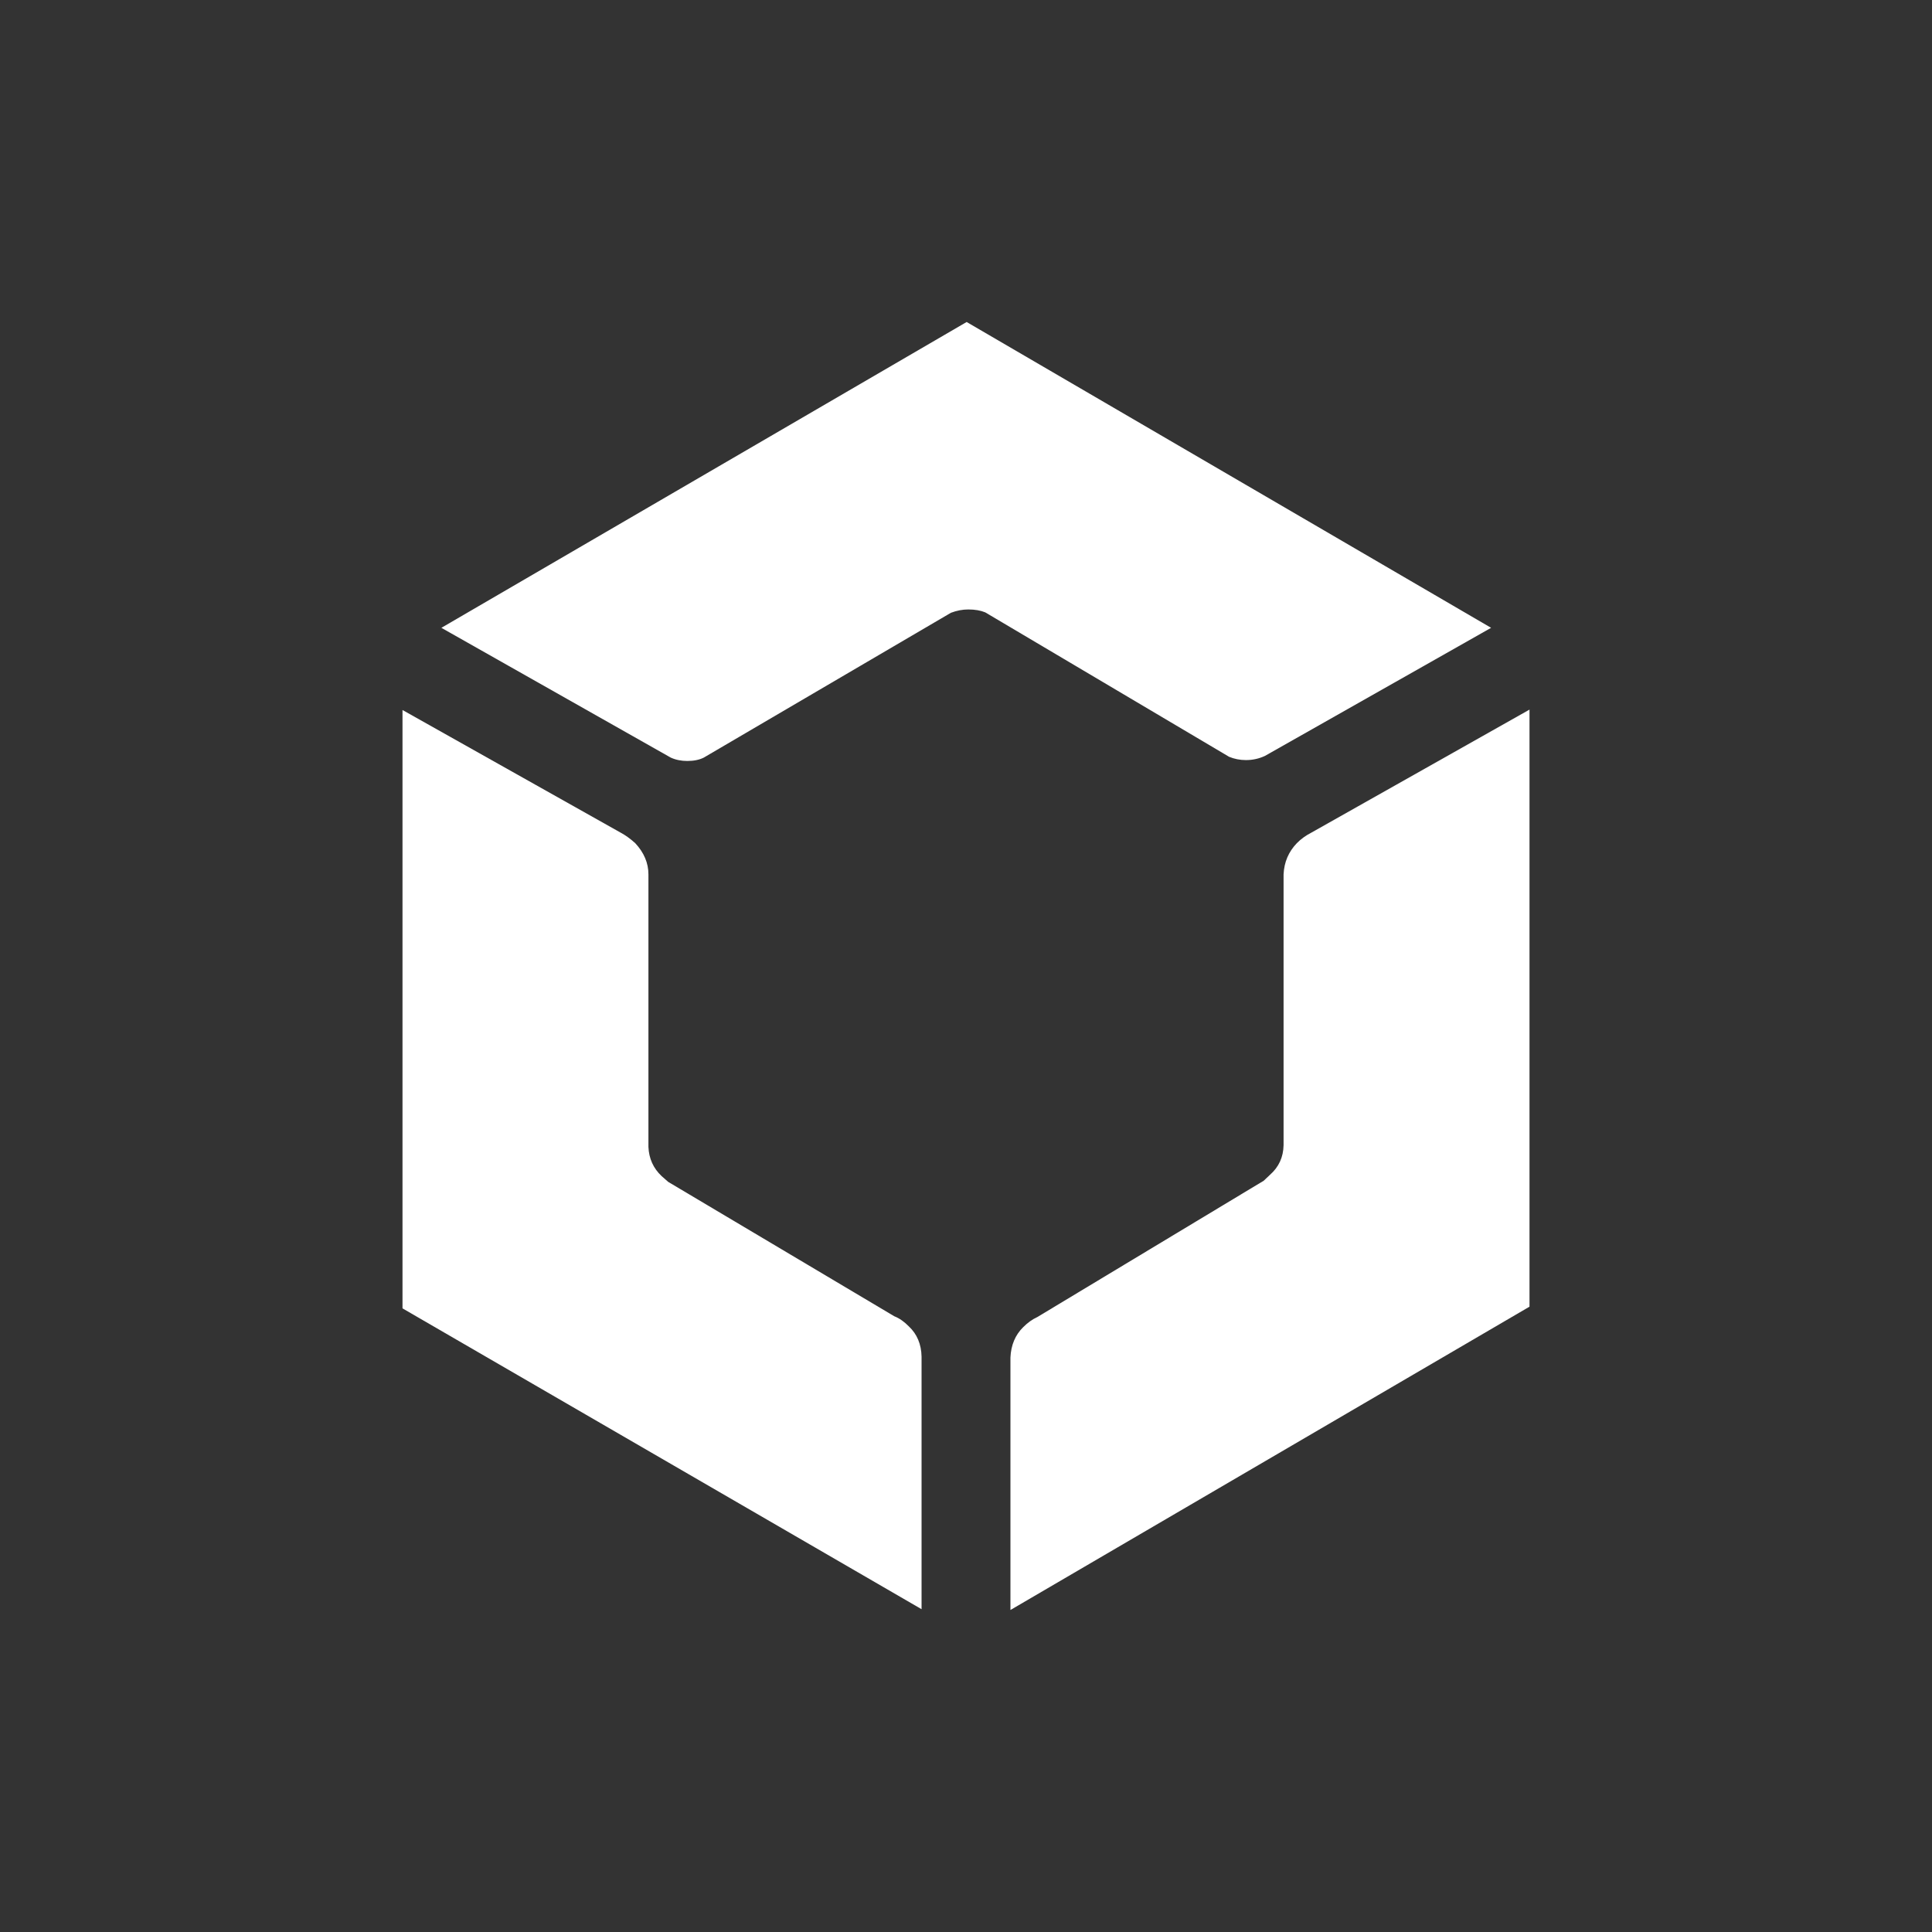 <svg width="24px" height="24px" viewBox="0 0 24 24" version="1.1" fill="#ffffff" xmlns="http://www.w3.org/2000/svg"><rect x="0" y="0" width="24" height="24" fill="#333333" stroke="none"/><path d="M12.028,7.571 C12.111,7.571 12.181,7.583 12.239,7.607 L15.268,9.401 C15.333,9.428 15.403,9.442 15.478,9.442 C15.56,9.442 15.639,9.425 15.714,9.39 L18.523,7.799 L12.008,4 L5.483,7.799 L8.332,9.411 C8.393,9.439 8.462,9.453 8.537,9.453 C8.619,9.453 8.688,9.439 8.743,9.411 L11.813,7.612 C11.885,7.585 11.956,7.571 12.028,7.571"></path><path d="M16.11,10.474 C16.007,10.581 15.952,10.71 15.945,10.862 L15.945,14.226 C15.942,14.375 15.886,14.497 15.776,14.594 L15.699,14.667 L12.886,16.361 C12.824,16.389 12.766,16.431 12.711,16.486 C12.612,16.583 12.559,16.709 12.552,16.864 L12.552,20 L19,16.232 L19,8.815 L16.289,10.344 C16.221,10.379 16.161,10.422 16.11,10.474"></path><path d="M8.219,14.61 C8.116,14.513 8.061,14.392 8.055,14.247 L8.055,10.862 C8.055,10.721 8,10.591 7.891,10.474 C7.829,10.418 7.769,10.375 7.711,10.344 L5,8.82 L5,16.253 L11.448,19.99 L11.448,16.854 C11.445,16.698 11.392,16.572 11.289,16.476 C11.231,16.417 11.171,16.375 11.109,16.351 L8.301,14.682 L8.219,14.61 Z"></path></svg>